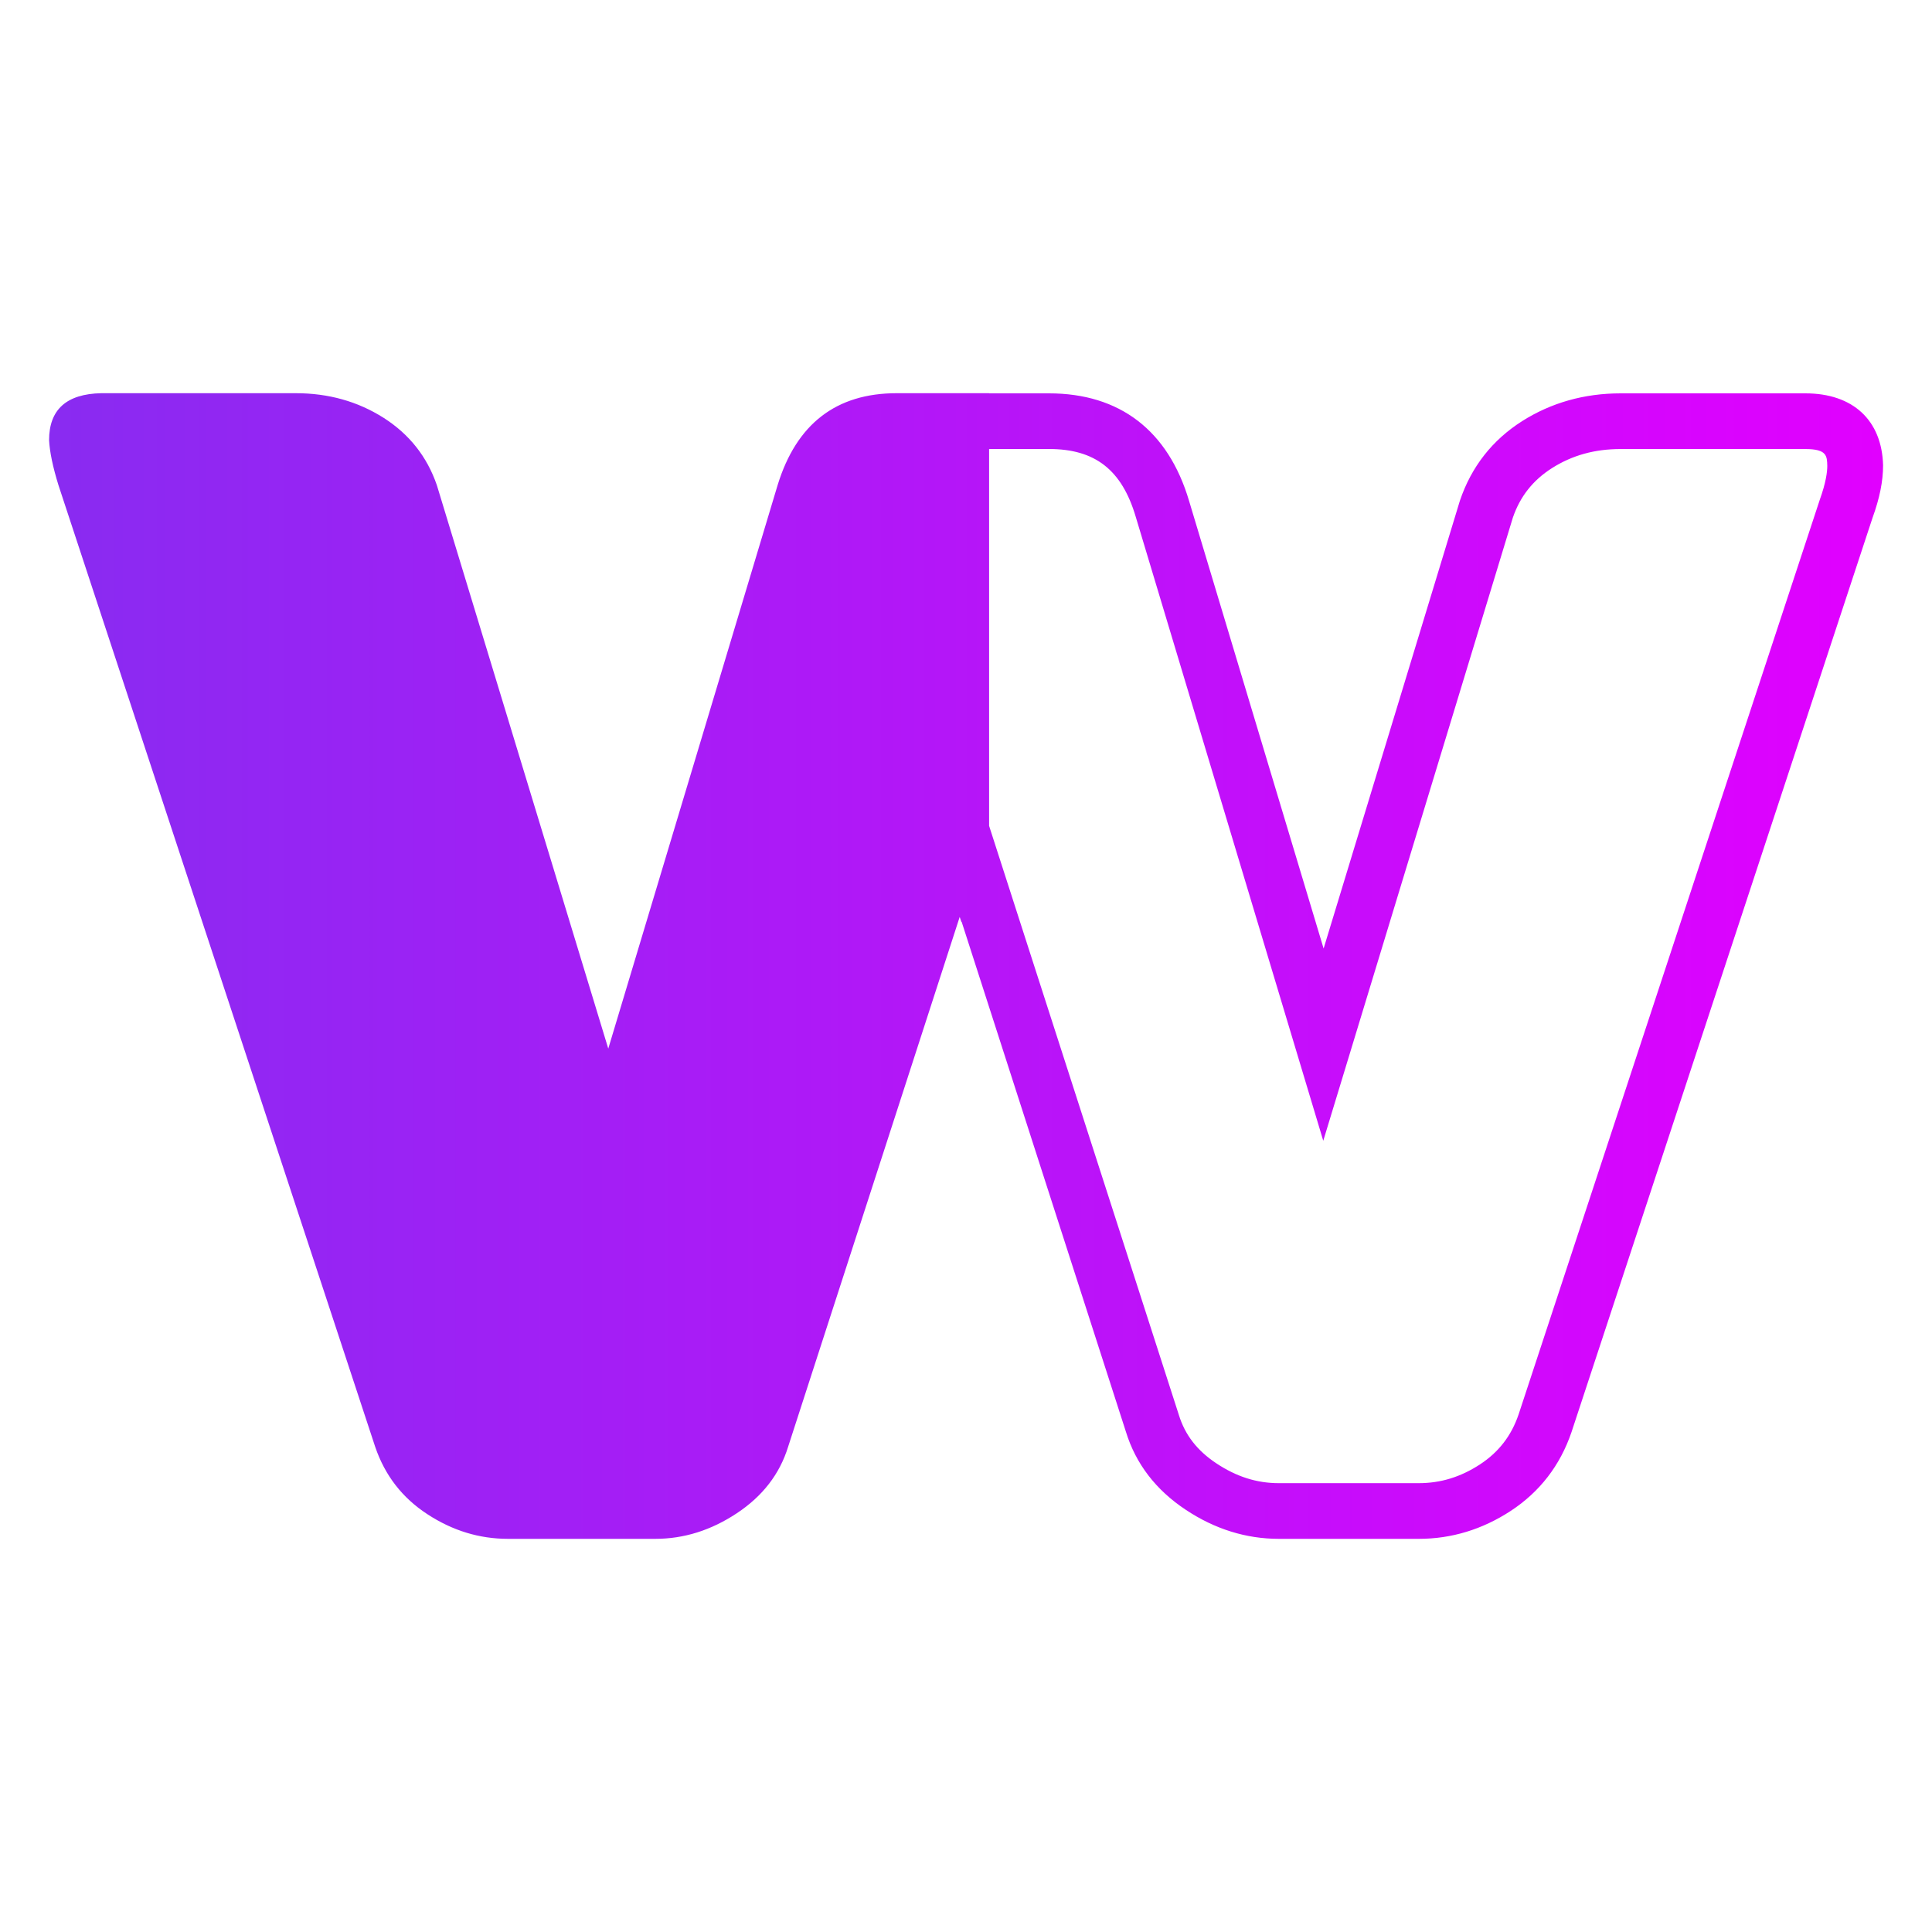 <?xml version="1.0" encoding="utf-8"?>
<!-- Generator: Adobe Illustrator 25.0.0, SVG Export Plug-In . SVG Version: 6.00 Build 0)  -->
<svg version="1.1" id="Lager_1" xmlns="http://www.w3.org/2000/svg" xmlns:xlink="http://www.w3.org/1999/xlink" x="0px" y="0px"
	 viewBox="0 0 500 500" style="enable-background:new 0 0 500 500;" xml:space="preserve">
<style type="text/css">
	.st0{fill:url(#SVGID_1_);}
</style>
<linearGradient id="SVGID_1_" gradientUnits="userSpaceOnUse" x1="12.698" y1="250" x2="487.302" y2="250">
	<stop  offset="5.562668e-04" style="stop-color:#892BF1"/>
	<stop  offset="1" style="stop-color:#E100FF"/>
</linearGradient>
<path class="st0" d="M467.25,101.8h-47.83c-9.38,0-17.94,2.41-25.47,7.17c-7.73,4.92-13.13,11.77-16.12,20.58l-35.28,115.93
	l-34.83-115.88c-5.4-18.18-17.92-27.8-36.24-27.8h-15.5v-0.04h-23.9c-15.69,0-25.97,7.95-30.84,23.81l-43.82,145.81l-44.36-145.81
	c-2.54-7.39-7.13-13.2-13.8-17.45c-6.68-4.23-14.25-6.36-22.72-6.36H26.22C17.2,101.94,12.7,106,12.7,113.93
	c0.17,3.08,0.98,6.95,2.43,11.63L97.1,374.44c2.52,7.41,7.03,13.22,13.53,17.45c6.49,4.24,13.42,6.36,20.83,6.36h38.14
	c7.39,0,14.42-2.2,21.1-6.63c6.66-4.41,11.09-10.14,13.26-17.18l44.41-137.14l0.45,1.34l0.04-0.12l42.52,132
	c2.55,8.31,7.78,15.11,15.51,20.22c7.49,4.98,15.59,7.51,24.06,7.51h36.26c8.43,0,16.42-2.43,23.75-7.22
	c7.51-4.92,12.8-11.76,15.74-20.39l77.89-236.57c1.85-5.1,2.75-9.52,2.75-13.66C487.03,108.75,479.54,101.8,467.25,101.8z
	 M470.95,129.36l-77.94,236.7c-1.88,5.53-5.15,9.75-9.97,12.91c-5.01,3.28-10.19,4.87-15.86,4.87h-36.26
	c-5.66,0-10.92-1.67-16.1-5.11c-4.95-3.27-8.13-7.34-9.73-12.54l-49.11-152.46V116.2h15.5c11.93,0,18.85,5.4,22.44,17.52
	l48.54,161.51l49.06-161.25c1.87-5.48,5.19-9.69,10.14-12.84c5.24-3.32,11.05-4.93,17.76-4.93h47.83c5.55,0,5.59,1.8,5.65,4.36
	C472.9,122.11,472.57,124.85,470.95,129.36z"/>
</svg>
